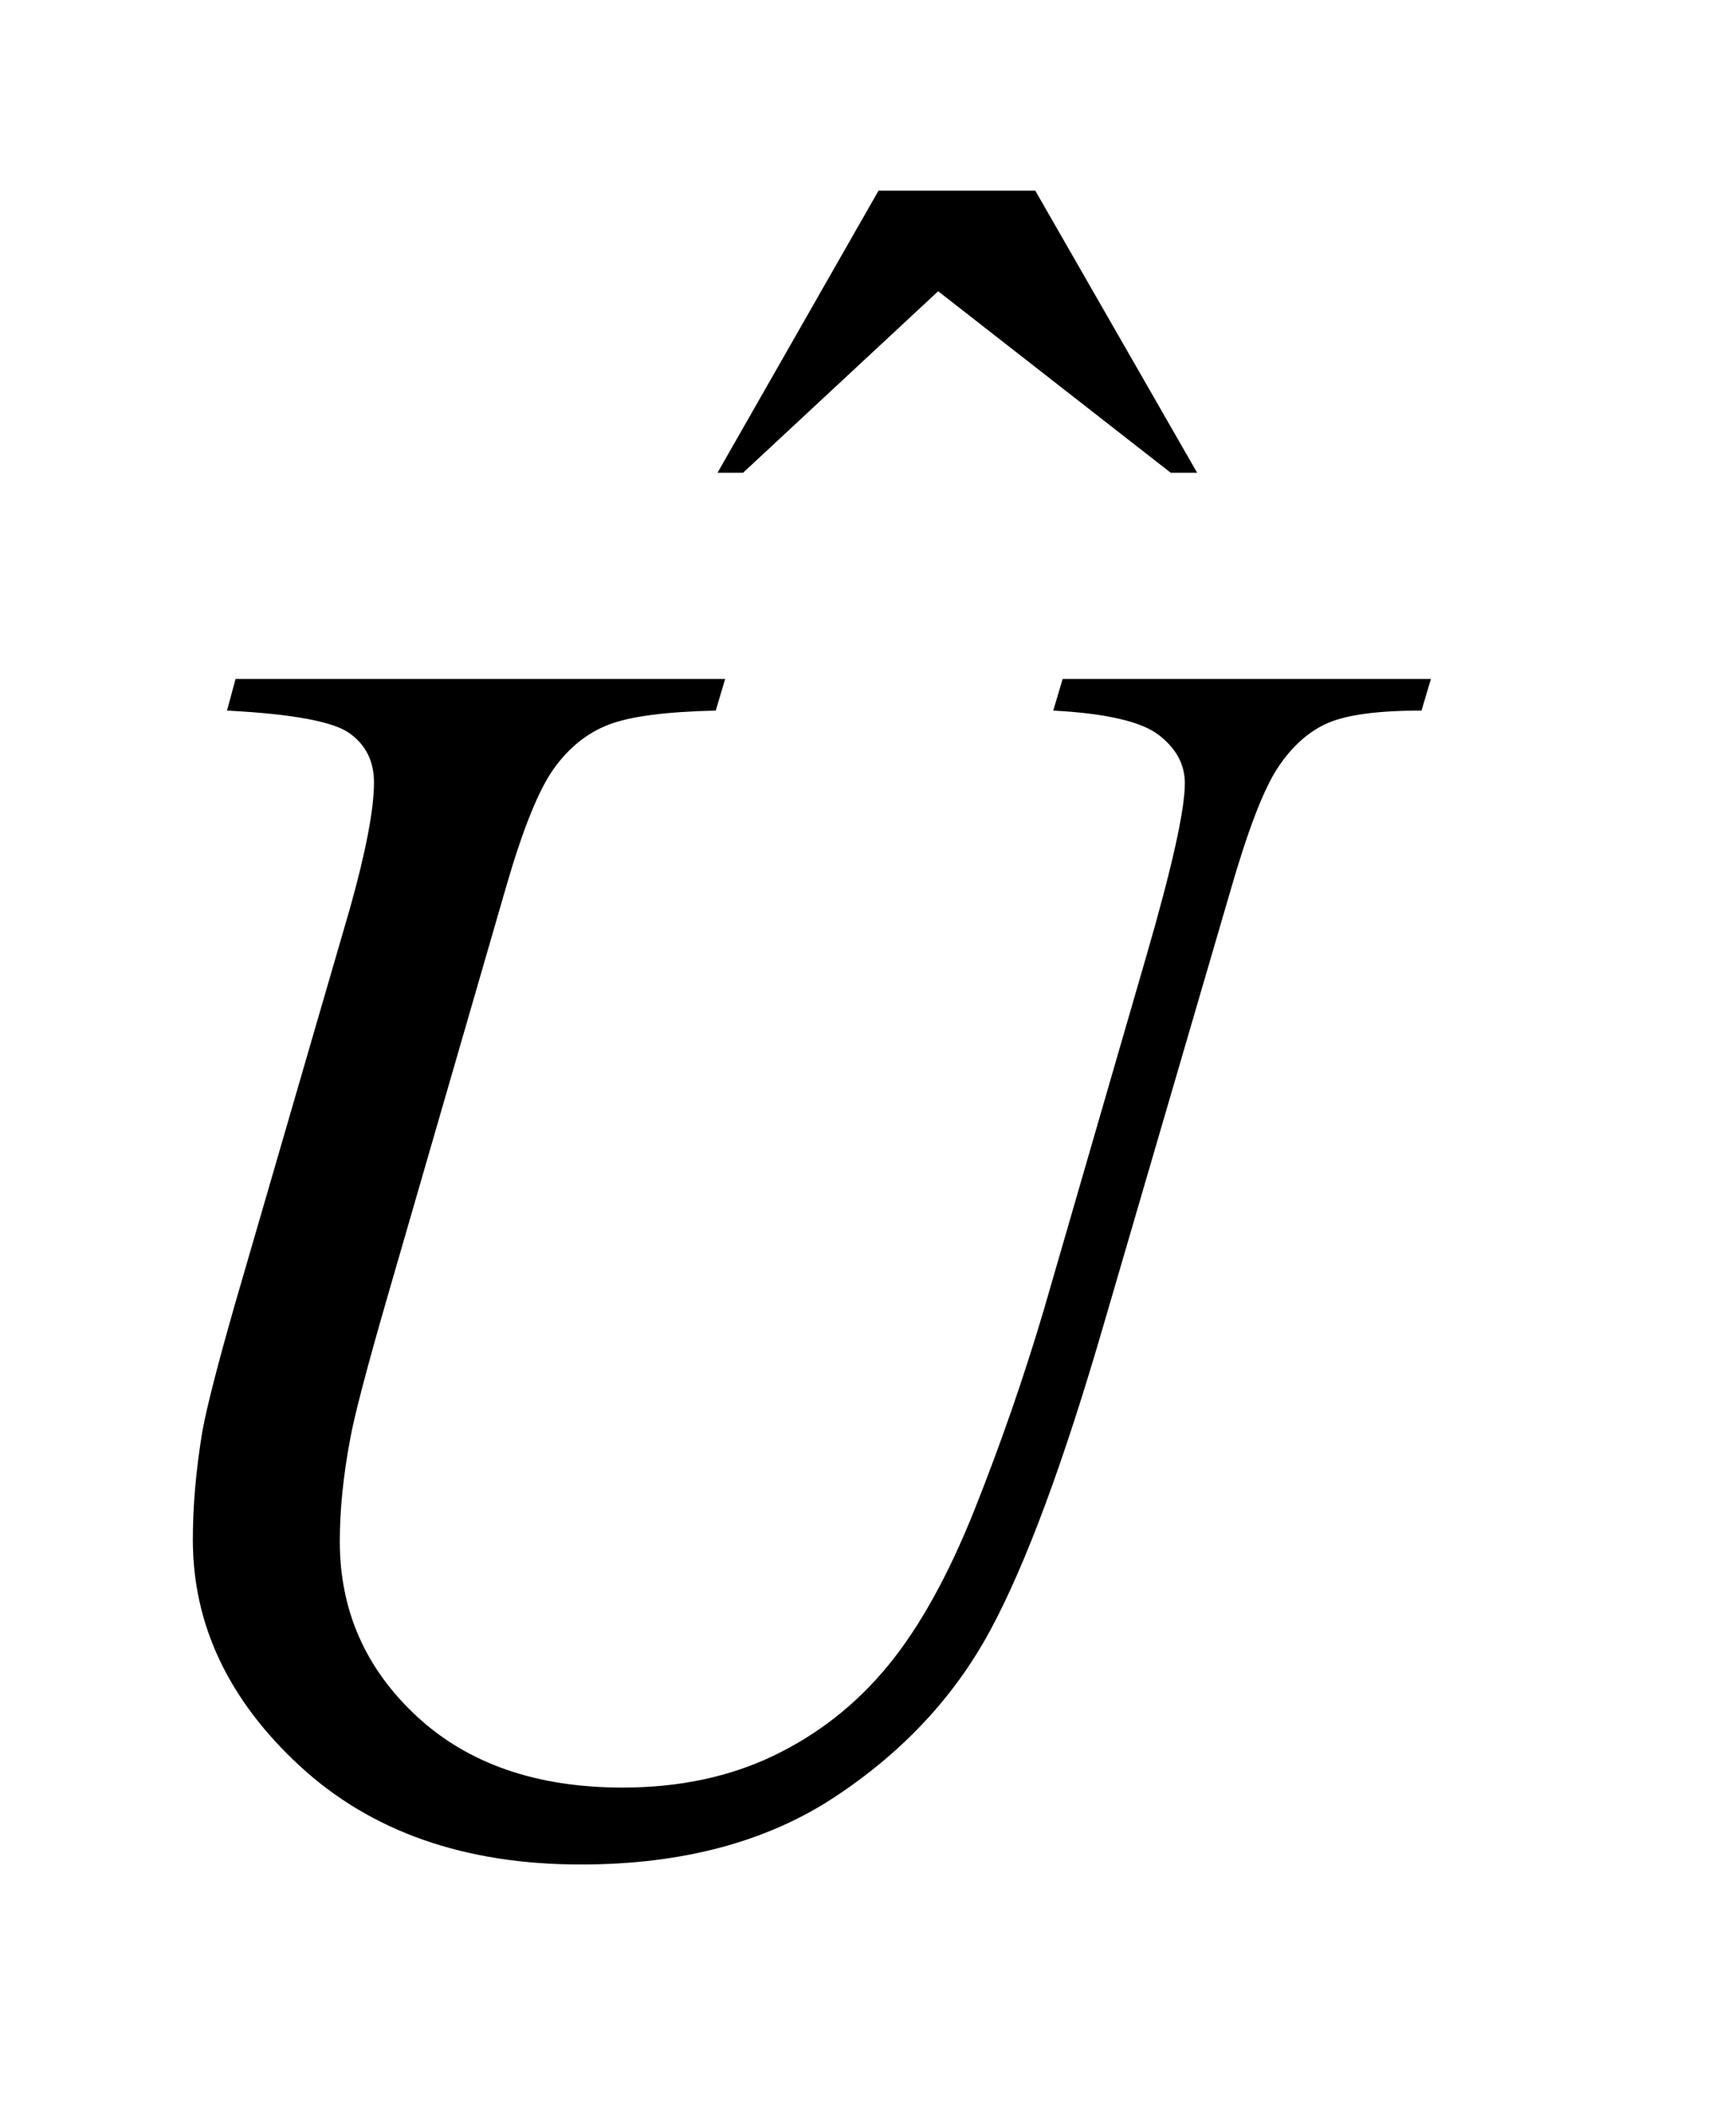 <?xml version="1.0" encoding="UTF-8"?>
<!DOCTYPE svg PUBLIC '-//W3C//DTD SVG 1.0//EN'
          'http://www.w3.org/TR/2001/REC-SVG-20010904/DTD/svg10.dtd'>
<svg stroke-dasharray="none" shape-rendering="auto" xmlns="http://www.w3.org/2000/svg" font-family="'Dialog'" text-rendering="auto" width="14" fill-opacity="1" color-interpolation="auto" color-rendering="auto" preserveAspectRatio="xMidYMid meet" font-size="12px" viewBox="0 0 14 17" fill="black" xmlns:xlink="http://www.w3.org/1999/xlink" stroke="black" image-rendering="auto" stroke-miterlimit="10" stroke-linecap="square" stroke-linejoin="miter" font-style="normal" stroke-width="1" height="17" stroke-dashoffset="0" font-weight="normal" stroke-opacity="1"
><!--Generated by the Batik Graphics2D SVG Generator--><defs id="genericDefs"
  /><g
  ><defs id="defs1"
    ><clipPath clipPathUnits="userSpaceOnUse" id="clipPath1"
      ><path d="M0.992 1.543 L9.37 1.543 L9.37 12.154 L0.992 12.154 L0.992 1.543 Z"
      /></clipPath
      ><clipPath clipPathUnits="userSpaceOnUse" id="clipPath2"
      ><path d="M31.707 49.285 L31.707 388.308 L299.371 388.308 L299.371 49.285 Z"
      /></clipPath
    ></defs
    ><g transform="scale(1.576,1.576) translate(-0.992,-1.543) matrix(0.031,0,0,0.031,0,0)"
    ><path d="M177.016 81.234 L202.891 81.234 L229.609 127.781 L225.25 127.781 L186.859 97.828 L154.656 127.781 L150.438 127.781 L177.016 81.234 Z" stroke="none" clip-path="url(#clipPath2)"
    /></g
    ><g transform="matrix(0.049,0,0,0.049,-1.564,-2.431)"
    ><path d="M70.688 161.312 L151.266 161.312 L149.719 166.516 Q137.344 166.797 132.062 168.844 Q126.797 170.875 123.062 176.078 Q119.344 181.281 115.266 195.344 L95.719 262.844 Q90.516 280.844 89.531 286.469 Q87.844 295.469 87.844 303.203 Q87.844 320.219 100.5 331.969 Q113.156 343.703 134.391 343.703 Q148.312 343.703 159.281 338.438 Q170.25 333.156 178.047 323.672 Q185.859 314.172 192.328 297.938 Q198.797 281.688 203.719 265.094 L220.594 206.875 Q226.922 185.078 226.922 178.469 Q226.922 173.828 222.625 170.531 Q218.344 167.219 205.266 166.516 L206.812 161.312 L267.422 161.312 L265.875 166.516 Q255.188 166.516 250.469 168.562 Q245.766 170.594 242.25 175.875 Q238.734 181.141 234.375 196.328 L213.703 267.062 Q203.719 301.516 194.859 317.906 Q186 334.281 169.188 345.328 Q152.391 356.359 127.5 356.359 Q98.812 356.359 81.234 340.125 Q63.656 323.875 63.656 302.922 Q63.656 294.625 65.203 285.203 Q66.328 279.016 70.688 263.828 L89.531 199 Q93.469 184.938 93.469 178.328 Q93.469 173.125 89.453 170.25 Q85.453 167.359 69.281 166.516 L70.688 161.312 Z" stroke="none" clip-path="url(#clipPath2)"
    /></g
  ></g
></svg
>

